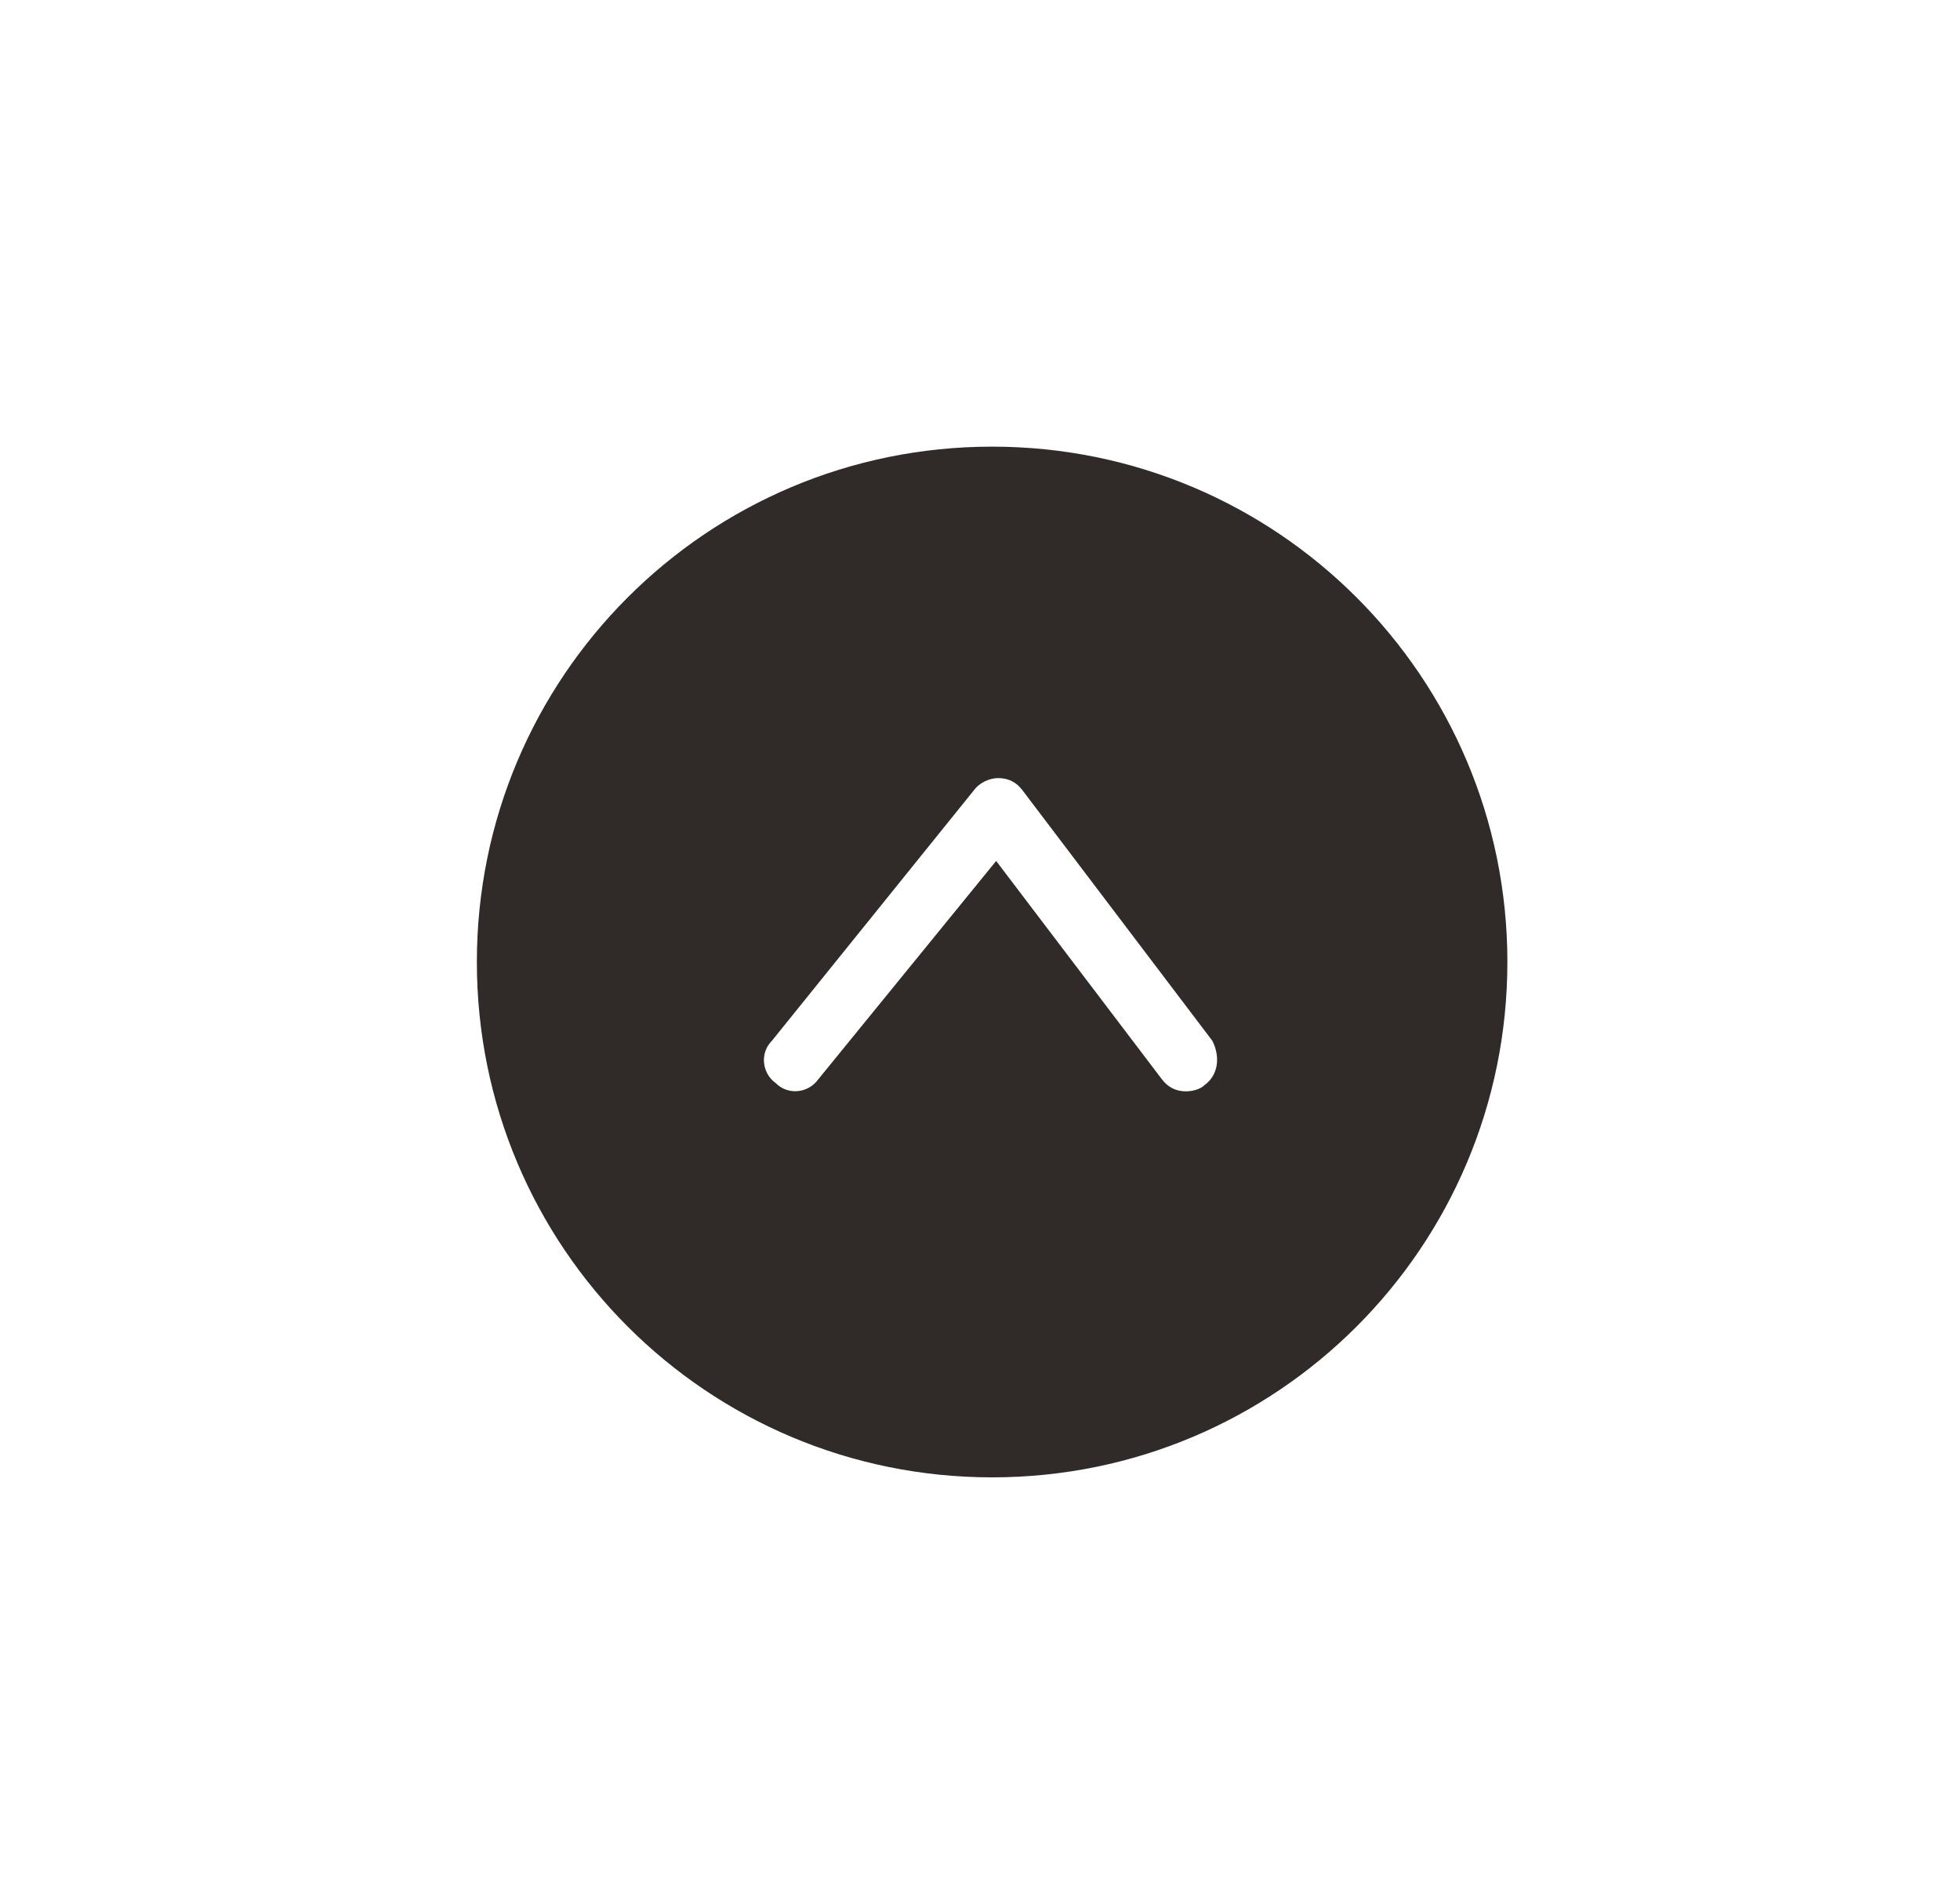 <?xml version="1.0" encoding="utf-8"?>
<!-- Generator: Adobe Illustrator 20.1.0, SVG Export Plug-In . SVG Version: 6.00 Build 0)  -->
<svg version="1.1" id="Calque_1" xmlns="http://www.w3.org/2000/svg" xmlns:xlink="http://www.w3.org/1999/xlink" x="0px" y="0px"
	 viewBox="0 0 97 94" style="enable-background:new 0 0 97 94;" xml:space="preserve">
<style type="text/css">
	.st0{fill:#302B28;}
</style>
<path class="st0" d="M49.1,22.1c-14.1,0-25.5,11.4-25.5,25.5S35,73.1,49.1,73.1c14.1,0,25.5-11.4,25.5-25.5S63.2,22.1,49.1,22.1z
	 M59.6,53.7C59.4,53.9,59,54,58.7,54c-0.5,0-0.9-0.2-1.2-0.6l-8.2-10.8l-8.8,10.8c-0.5,0.7-1.5,0.8-2.1,0.2
	c-0.7-0.5-0.8-1.5-0.2-2.1l10-12.4c0.3-0.4,0.8-0.6,1.2-0.6c0.5,0,0.9,0.2,1.2,0.6l9.4,12.4C60.4,52.3,60.3,53.2,59.6,53.7z"/>
</svg>
